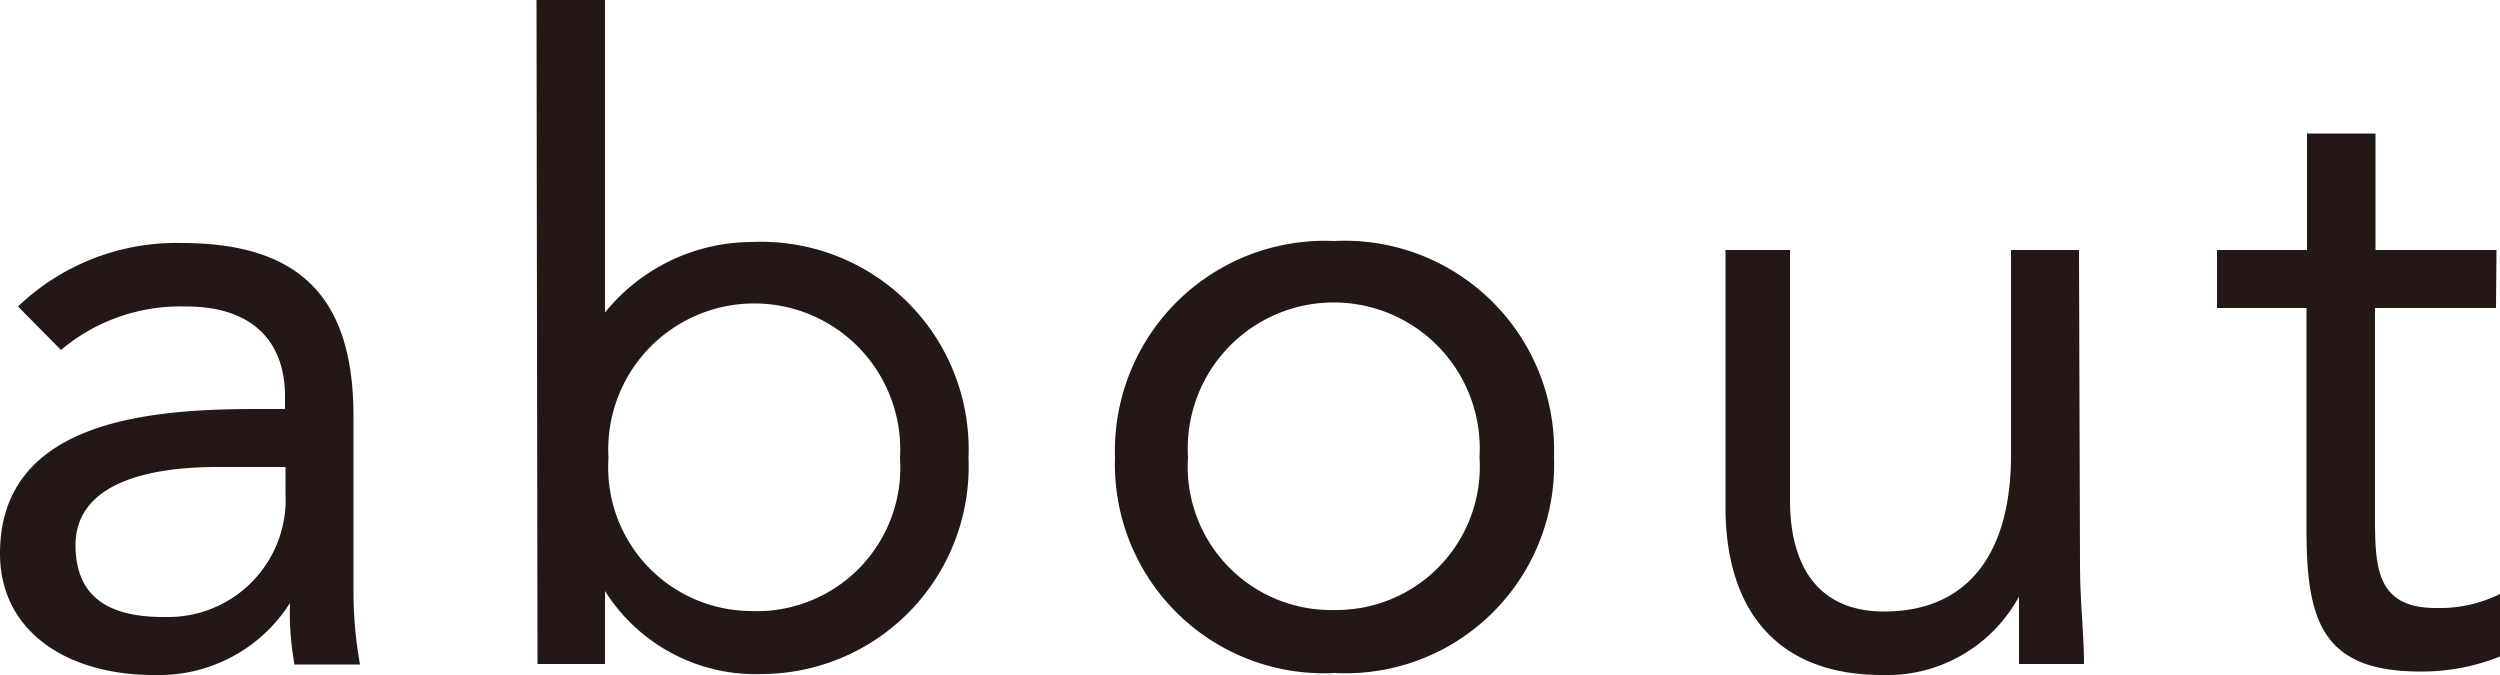 <svg xmlns="http://www.w3.org/2000/svg" viewBox="0 0 50 13.5"><defs><style>.cls-1{fill:#231815;}</style></defs><title>btn_about</title><g id="レイヤー_2" data-name="レイヤー 2"><g id="design"><path class="cls-1" d="M.36,6.13A4.58,4.58,0,0,1,3.63,4.86C6.05,4.86,7.07,6,7.07,8.33v3.53a8.17,8.17,0,0,0,.13,1.43H5.89a5.76,5.76,0,0,1-.09-1.23h0a3.1,3.1,0,0,1-2.7,1.44C1.39,13.51,0,12.66,0,11.07,0,8.34,3.16,8.18,5.18,8.18H5.7V7.93c0-1.19-.75-1.81-2-1.8A3.69,3.69,0,0,0,1.22,7Zm4,3.21c-1.73,0-2.86.48-2.85,1.58s.77,1.43,1.81,1.42A2.35,2.35,0,0,0,5.71,9.86V9.34Z"/><path class="cls-1" d="M10.73,0H12.1V6.25h0a3.79,3.79,0,0,1,2.94-1.41,4.15,4.15,0,0,1,4.33,4.32,4.15,4.15,0,0,1-4.1,4.32,3.56,3.56,0,0,1-3.17-1.66h0v1.46H10.75ZM15,12.22A2.87,2.87,0,0,0,18,9.16a2.92,2.92,0,1,0-5.83,0A2.87,2.87,0,0,0,15,12.22Z"/><path class="cls-1" d="M26.68,4.82a4.19,4.19,0,0,1,4.4,4.32,4.17,4.17,0,0,1-4.38,4.32,4.18,4.18,0,0,1-4.4-4.31A4.2,4.2,0,0,1,26.68,4.82Zm0,7.38a2.87,2.87,0,0,0,2.91-3.06,2.92,2.92,0,1,0-5.83,0A2.87,2.87,0,0,0,26.7,12.2Z"/><path class="cls-1" d="M41.6,11.28c0,.75.08,1.4.08,2h-1.3c0-.44,0-.89,0-1.35h0a3,3,0,0,1-2.74,1.57c-2.16,0-3.13-1.37-3.13-3.35V5H35.8V10c0,1.37.6,2.23,1.88,2.23,1.77,0,2.55-1.28,2.54-3.16V5h1.36Z"/><path class="cls-1" d="M49.92,6.16H47.5v4.11c0,1.05,0,1.9,1.24,1.89A2.72,2.72,0,0,0,50,11.88l0,1.25a4.17,4.17,0,0,1-1.6.3c-1.94,0-2.26-1-2.27-2.76V6.16H44.34V5h1.8V2.67h1.37V5h2.42Z"/></g></g></svg>